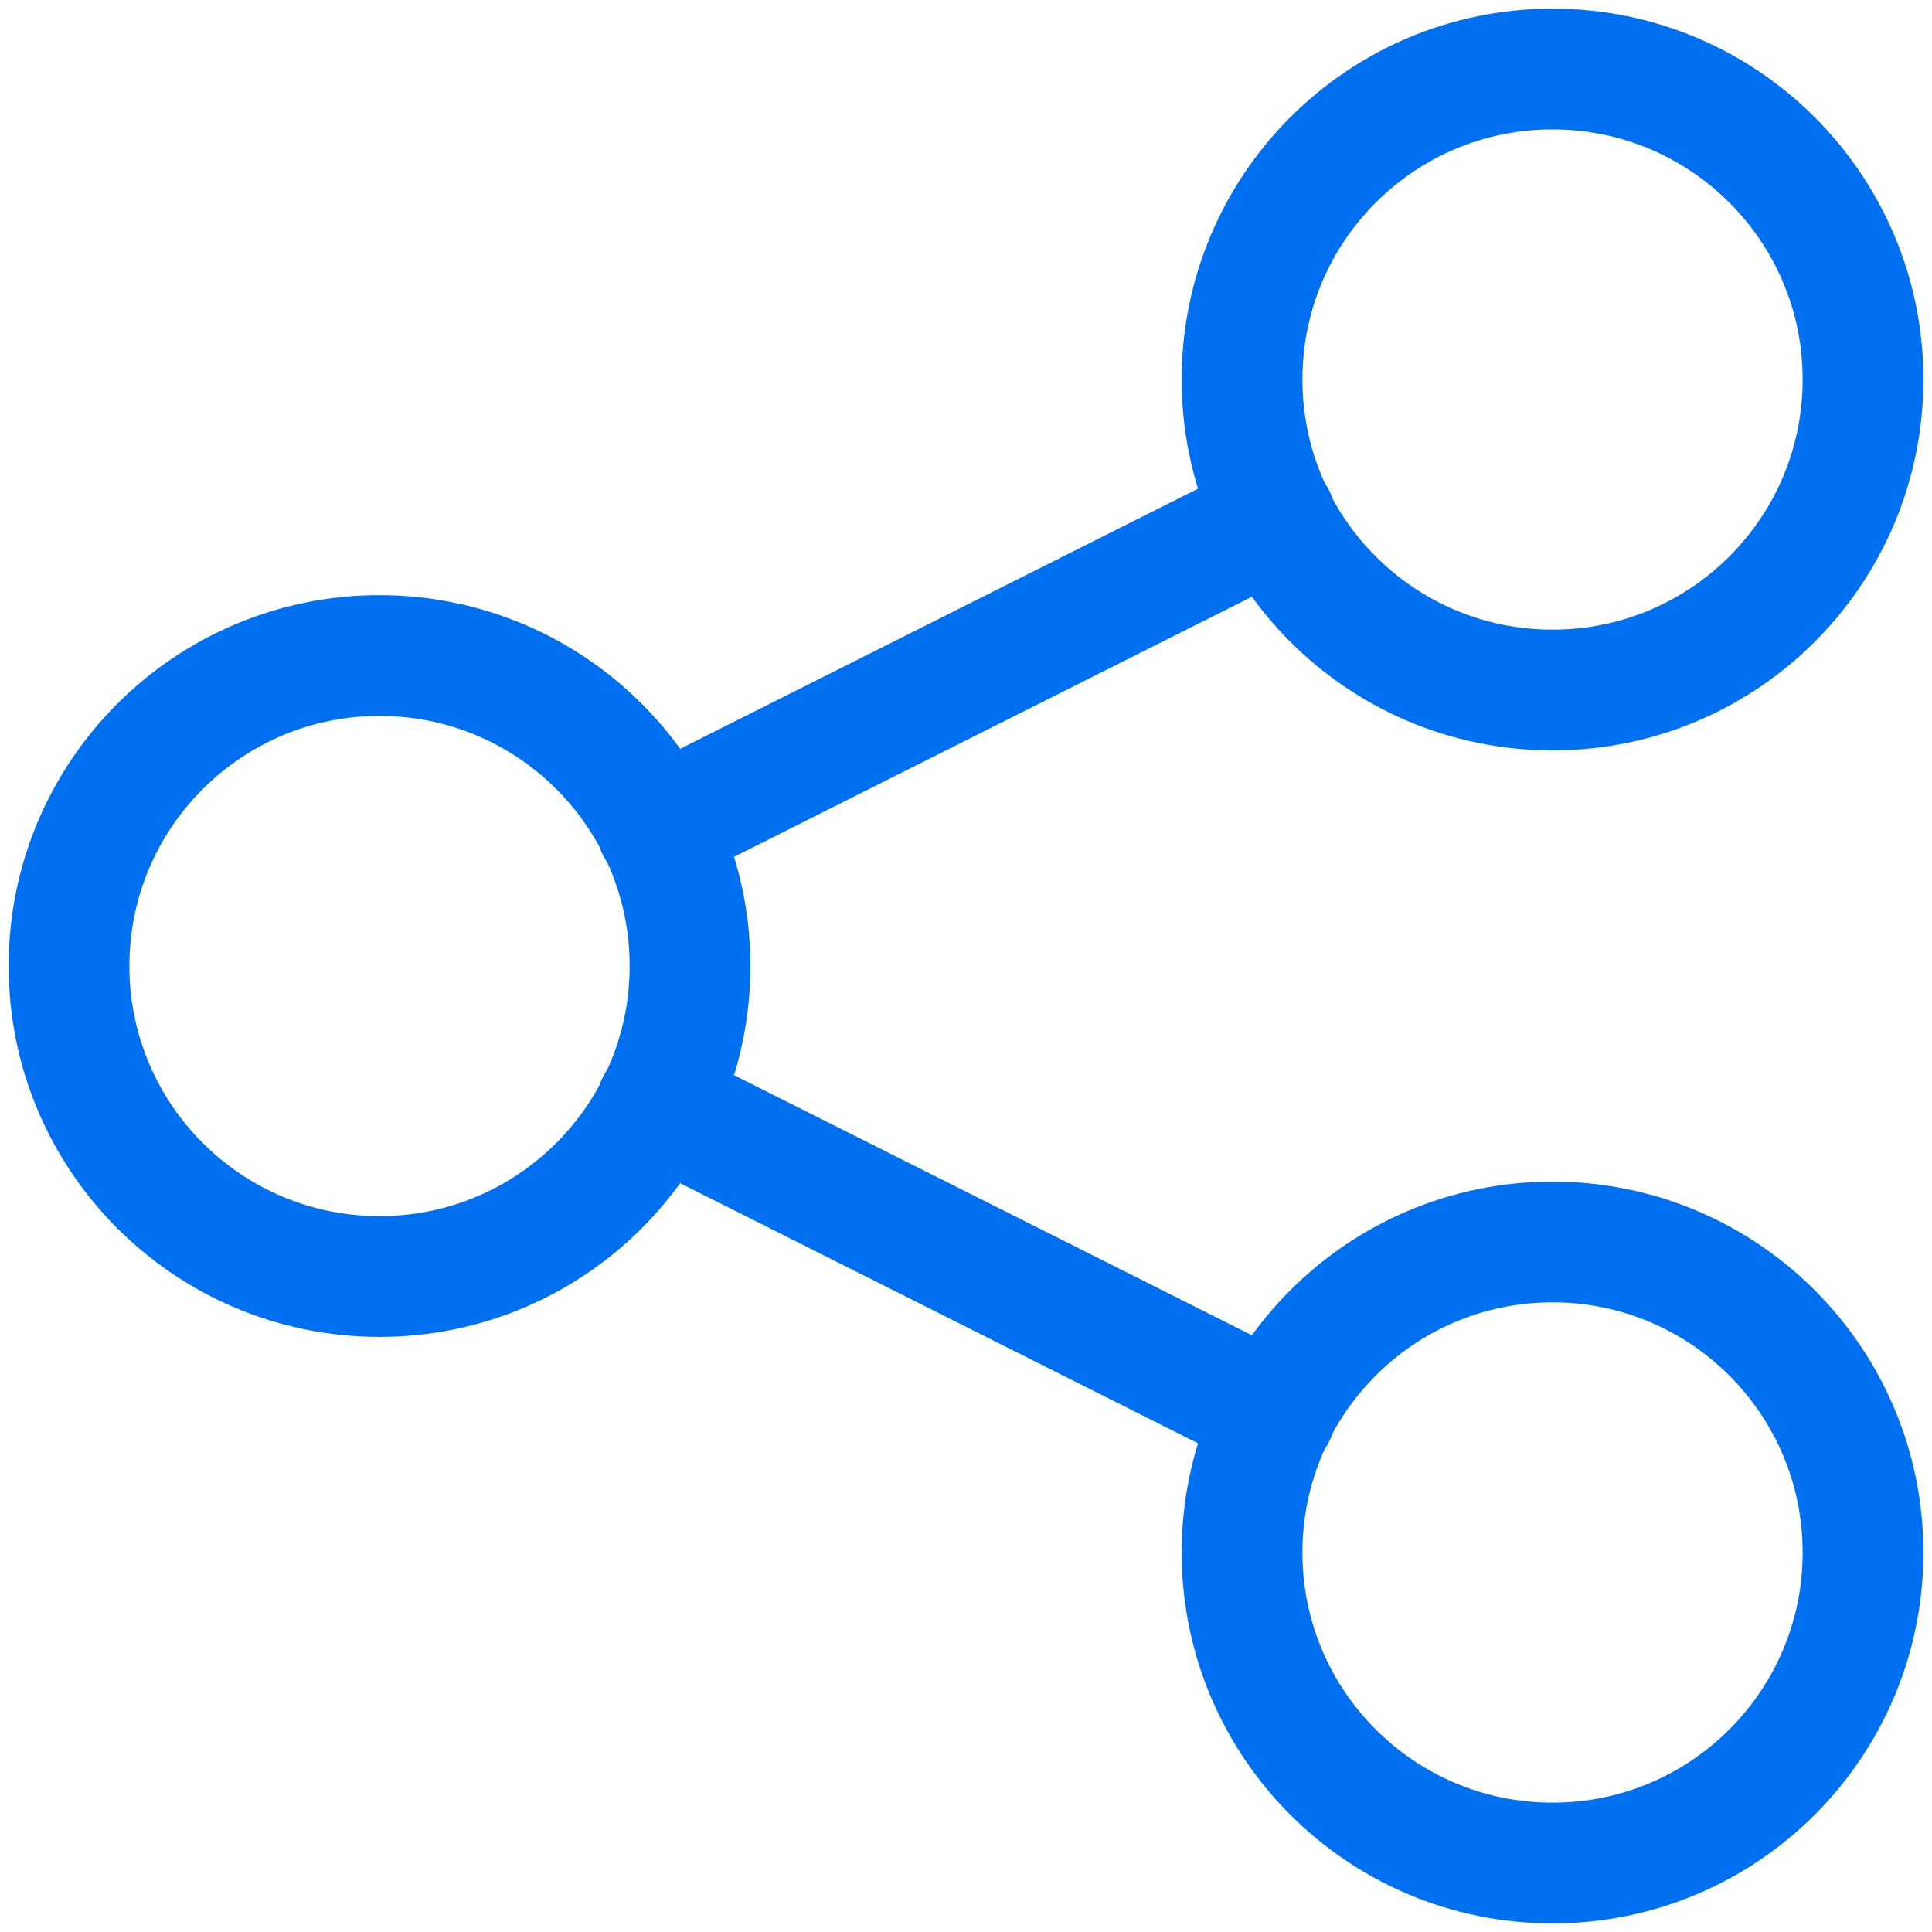 <svg width="40" height="40" viewBox="0 0 40 40" fill="none" xmlns="http://www.w3.org/2000/svg">
<g clip-path="url(#clip0_1_784)">
<path d="M7.857 26.429C11.408 26.429 14.286 23.551 14.286 20C14.286 16.45 11.408 13.572 7.857 13.572C4.307 13.572 1.429 16.45 1.429 20C1.429 23.551 4.307 26.429 7.857 26.429Z" stroke="#0070F0" stroke-width="2.5" stroke-linecap="round" stroke-linejoin="round"/>
<path d="M32.143 38.572C35.694 38.572 38.572 35.693 38.572 32.143C38.572 28.593 35.694 25.714 32.143 25.714C28.593 25.714 25.715 28.593 25.715 32.143C25.715 35.693 28.593 38.572 32.143 38.572Z" stroke="#0070F0" stroke-width="2.5" stroke-linecap="round" stroke-linejoin="round"/>
<path d="M32.143 14.286C35.694 14.286 38.572 11.408 38.572 7.857C38.572 4.307 35.694 1.429 32.143 1.429C28.593 1.429 25.715 4.307 25.715 7.857C25.715 11.408 28.593 14.286 32.143 14.286Z" stroke="#0070F0" stroke-width="2.5" stroke-linecap="round" stroke-linejoin="round"/>
<path d="M13.601 17.143L26.401 10.714" stroke="#0070F0" stroke-width="2.5" stroke-linecap="round" stroke-linejoin="round"/>
<path d="M13.601 22.857L26.401 29.286" stroke="#0070F0" stroke-width="2.5" stroke-linecap="round" stroke-linejoin="round"/>
</g>
<defs>
<clipPath id="clip0_1_784">
<rect width="40" height="40" fill="white"/>
</clipPath>
</defs>
</svg>
